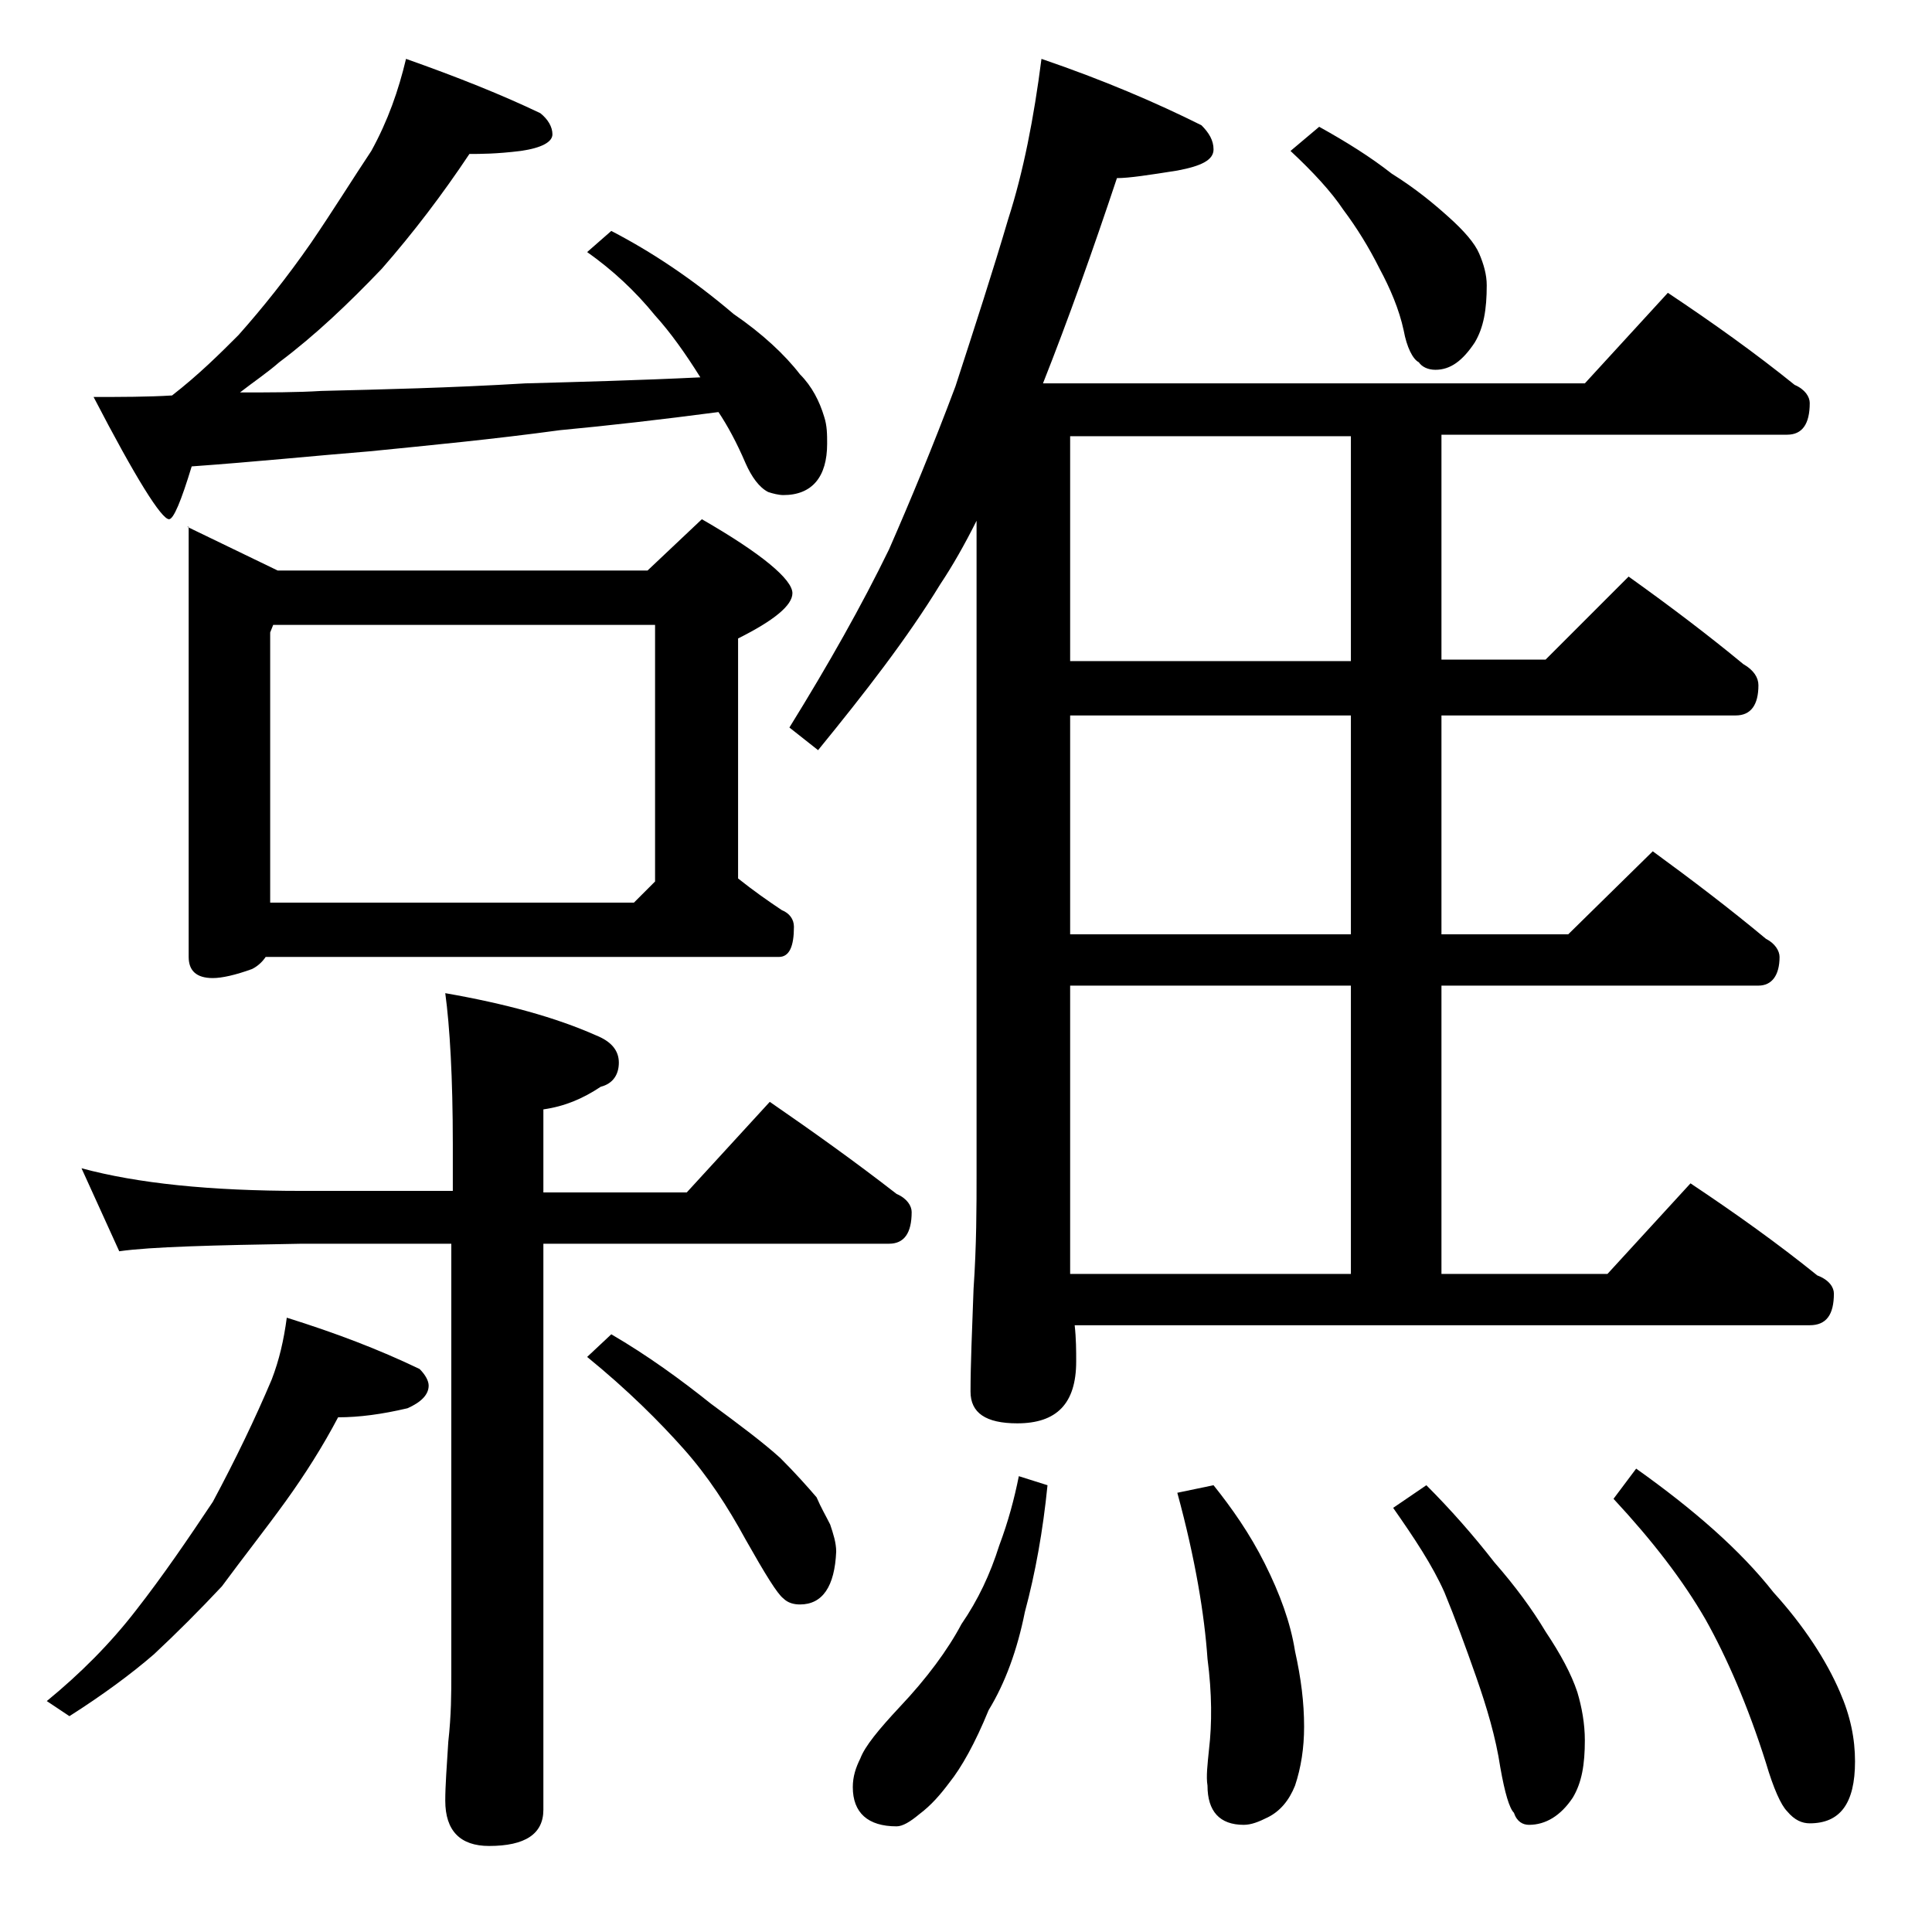 <?xml version="1.0" encoding="utf-8"?>
<!-- Generator: Adobe Illustrator 18.0.0, SVG Export Plug-In . SVG Version: 6.00 Build 0)  -->
<!DOCTYPE svg PUBLIC "-//W3C//DTD SVG 1.1//EN" "http://www.w3.org/Graphics/SVG/1.1/DTD/svg11.dtd">
<svg version="1.1" id="Layer_1" xmlns="http://www.w3.org/2000/svg" xmlns:xlink="http://www.w3.org/1999/xlink" x="0px" y="0px"
	 viewBox="0 0 128 128" enable-background="new 0 0 128 128" xml:space="preserve">
<path d="M19,87.3c3.2,1,6.1,2.1,8.8,3.4c0.4,0.4,0.6,0.8,0.6,1.1c0,0.6-0.5,1.1-1.4,1.5c-1.7,0.4-3.2,0.6-4.6,0.6
	c-1,1.9-2.2,3.8-3.5,5.6c-1.3,1.8-2.8,3.7-4.2,5.6c-1.5,1.6-3,3.1-4.5,4.5c-1.5,1.3-3.4,2.7-5.6,4.1l-1.5-1c2.2-1.8,4.2-3.8,5.9-6
	c1.8-2.3,3.5-4.8,5.1-7.2c1.5-2.8,2.8-5.5,3.9-8.1C18.5,90.1,18.8,88.8,19,87.3z M5.4,77.4c3.7,1,8.5,1.5,14.6,1.5h10v-3.1
	c0-4.4-0.2-7.8-0.5-10c4,0.7,7.3,1.6,10,2.8c1,0.4,1.5,1,1.5,1.8c0,0.8-0.4,1.4-1.2,1.6c-1.2,0.8-2.4,1.3-3.8,1.5v5.5h9.5l5.5-6
	c2.9,2,5.7,4,8.4,6.1c0.7,0.3,1,0.8,1,1.2c0,1.4-0.5,2.1-1.5,2.1H36v37.5c0,1.6-1.2,2.4-3.6,2.4c-1.9,0-2.9-1-2.9-3
	c0-1,0.1-2.3,0.2-3.9c0.2-1.8,0.2-3.2,0.2-4.5V82.4H20c-5.9,0.1-10,0.2-12.1,0.5L5.4,77.4z M26.9,3.9c3.4,1.2,6.4,2.4,8.9,3.6
	c0.5,0.4,0.8,0.9,0.8,1.4s-0.7,0.9-2.1,1.1c-1.6,0.2-2.7,0.2-3.4,0.2c-1.8,2.7-3.7,5.2-5.8,7.6c-2.2,2.3-4.4,4.4-6.8,6.2
	c-0.8,0.7-1.7,1.3-2.6,2c2,0,3.8,0,5.4-0.1c4-0.1,8.5-0.2,13.5-0.5c3.6-0.1,7.5-0.2,11.6-0.4c-1-1.6-2-3-3-4.1
	c-1.3-1.6-2.8-3-4.5-4.2l1.6-1.4c2.7,1.4,5.4,3.2,8.1,5.5c1.9,1.3,3.4,2.7,4.4,4c0.8,0.8,1.3,1.8,1.6,2.8c0.2,0.6,0.2,1.2,0.2,1.8
	c0,2.2-1,3.4-2.9,3.4c-0.3,0-0.7-0.1-1-0.2c-0.6-0.3-1.1-1-1.5-1.9c-0.6-1.4-1.2-2.5-1.8-3.4c-3.8,0.5-7.3,0.9-10.5,1.2
	c-4.4,0.6-8.6,1-12.6,1.4c-3.7,0.3-7.6,0.7-11.8,1c-0.7,2.3-1.2,3.5-1.5,3.5c-0.5,0-2.2-2.7-5-8.1c1.8,0,3.6,0,5.2-0.1
	c1.8-1.4,3.2-2.8,4.4-4c1.6-1.8,3.2-3.8,4.8-6.1c1.5-2.2,2.8-4.3,4-6.1C25.7,8,26.4,6,26.9,3.9z M12.4,34.9l6,2.9h24.5l3.6-3.4
	c4,2.3,6,4,6,4.9c0,0.8-1.2,1.8-3.6,3v15.9c1,0.8,2,1.5,2.9,2.1c0.5,0.2,0.8,0.6,0.8,1.1c0,1.3-0.3,2-1,2h-34
	c-0.2,0.3-0.5,0.6-0.9,0.8c-1.1,0.4-2,0.6-2.6,0.6c-1.1,0-1.6-0.5-1.6-1.4V34.9z M17.9,59.8H42l1.4-1.4v-17H18.1l-0.2,0.5V59.8z
	 M40.5,88.4c2.4,1.4,4.6,3,6.6,4.6c1.9,1.4,3.5,2.6,4.6,3.6c1,1,1.8,1.9,2.4,2.6c0.3,0.7,0.6,1.2,0.9,1.8c0.2,0.6,0.4,1.2,0.4,1.8
	c-0.1,2.3-0.9,3.5-2.4,3.5c-0.4,0-0.8-0.1-1.1-0.4c-0.4-0.3-1.2-1.6-2.5-3.9c-1.2-2.2-2.5-4.2-4.1-6c-1.6-1.8-3.7-3.9-6.4-6.1
	L40.5,88.4z M69,3.9c4.1,1.4,7.6,2.9,10.6,4.4c0.5,0.5,0.8,1,0.8,1.6c0,0.7-0.8,1.1-2.4,1.4c-1.9,0.3-3.2,0.5-4,0.5
	c-1.6,4.8-3.2,9.3-4.9,13.6H105l5.5-6c3,2,5.8,4,8.4,6.1c0.7,0.3,1,0.8,1,1.2c0,1.4-0.5,2.1-1.5,2.1H95.5v14.9h6.9l5.5-5.5
	c2.8,2,5.3,3.9,7.6,5.8c0.7,0.4,1,0.9,1,1.4c0,1.3-0.5,2-1.5,2H95.5v14.5h8.4l5.6-5.5c2.6,1.9,5.1,3.8,7.5,5.8
	c0.6,0.3,0.9,0.8,0.9,1.2c0,1.2-0.5,1.9-1.4,1.9h-21v19.1h11l5.5-6c3,2,5.8,4,8.4,6.1c0.8,0.3,1.1,0.8,1.1,1.2
	c0,1.4-0.5,2.1-1.6,2.1H71.2c0.1,0.9,0.1,1.7,0.1,2.4c0,2.8-1.3,4.1-3.9,4.1c-2.1,0-3.1-0.7-3.1-2.1c0-1.8,0.1-4,0.2-6.8
	c0.2-2.9,0.2-5.5,0.2-7.6V34.5c-0.8,1.6-1.6,3-2.4,4.2c-2.2,3.6-5,7.2-8.1,11l-1.9-1.5c2.6-4.2,4.8-8.1,6.6-11.8
	c1.4-3.2,2.9-6.8,4.4-10.8c1.3-4,2.5-7.7,3.5-11.1C67.8,11.4,68.5,7.8,69,3.9z M67.5,97.8l1.9,0.6c-0.3,3-0.8,5.8-1.5,8.4
	c-0.5,2.5-1.3,4.7-2.4,6.5c-0.9,2.2-1.8,3.8-2.6,4.8c-0.6,0.8-1.2,1.5-2,2.1c-0.6,0.5-1.1,0.8-1.5,0.8c-1.9,0-2.9-0.9-2.9-2.6
	c0-0.7,0.2-1.3,0.5-1.9c0.3-0.8,1.2-1.9,2.6-3.4c1.8-1.9,3.2-3.8,4.1-5.5c1.1-1.6,1.9-3.3,2.5-5.2C66.8,100.8,67.2,99.3,67.5,97.8z
	 M89.5,43.8V28.9H70.9v14.9H89.5z M89.5,61.9V47.4H70.9v14.5H89.5z M70.9,84.4h18.6V65.3H70.9V84.4z M80.4,98.4
	c1.2,1.5,2.4,3.2,3.4,5.2s1.7,3.9,2,5.8c0.4,1.8,0.6,3.4,0.6,5c0,1.4-0.2,2.7-0.6,3.9c-0.4,1-1,1.7-1.8,2.1
	c-0.6,0.3-1.1,0.5-1.6,0.5c-1.6,0-2.4-0.9-2.4-2.6c-0.1-0.6,0-1.4,0.1-2.4c0.2-1.7,0.2-3.7-0.1-6c-0.2-2.9-0.8-6.6-2-11L80.4,98.4z
	 M87.4,8.4c1.8,1,3.4,2,4.8,3.1c1.6,1,2.8,2,3.8,2.9c1,0.9,1.7,1.7,2,2.4c0.3,0.7,0.5,1.4,0.5,2.1c0,1.6-0.2,2.8-0.8,3.8
	c-0.8,1.2-1.6,1.8-2.6,1.8c-0.5,0-0.9-0.2-1.1-0.5c-0.4-0.2-0.8-1-1-2.1c-0.3-1.4-0.9-2.8-1.6-4.1c-0.7-1.4-1.5-2.7-2.4-3.9
	c-0.8-1.2-2-2.5-3.5-3.9L87.4,8.4z M94.5,98.4c1.6,1.6,3.1,3.3,4.5,5.1c1.4,1.6,2.5,3.1,3.4,4.6c1,1.5,1.7,2.8,2.1,4
	c0.3,1,0.5,2.1,0.5,3.2c0,1.6-0.2,2.8-0.8,3.8c-0.8,1.2-1.8,1.8-2.9,1.8c-0.4,0-0.8-0.2-1-0.8c-0.3-0.3-0.6-1.3-0.9-3
	c-0.3-2-0.9-4-1.6-6c-0.7-2-1.4-3.9-2.1-5.6c-0.8-1.8-2-3.6-3.4-5.6L94.5,98.4z M108.4,97.3c3.8,2.7,6.9,5.4,9.1,8.2
	c2,2.2,3.5,4.5,4.4,6.6c0.7,1.6,1,3.1,1,4.6c0,2.8-1,4.1-3,4.1c-0.5,0-1-0.2-1.5-0.8c-0.4-0.4-0.9-1.5-1.4-3.2c-1.2-3.8-2.6-7-4-9.5
	c-1.5-2.6-3.5-5.2-6.1-8L108.4,97.3z"/>
</svg>
